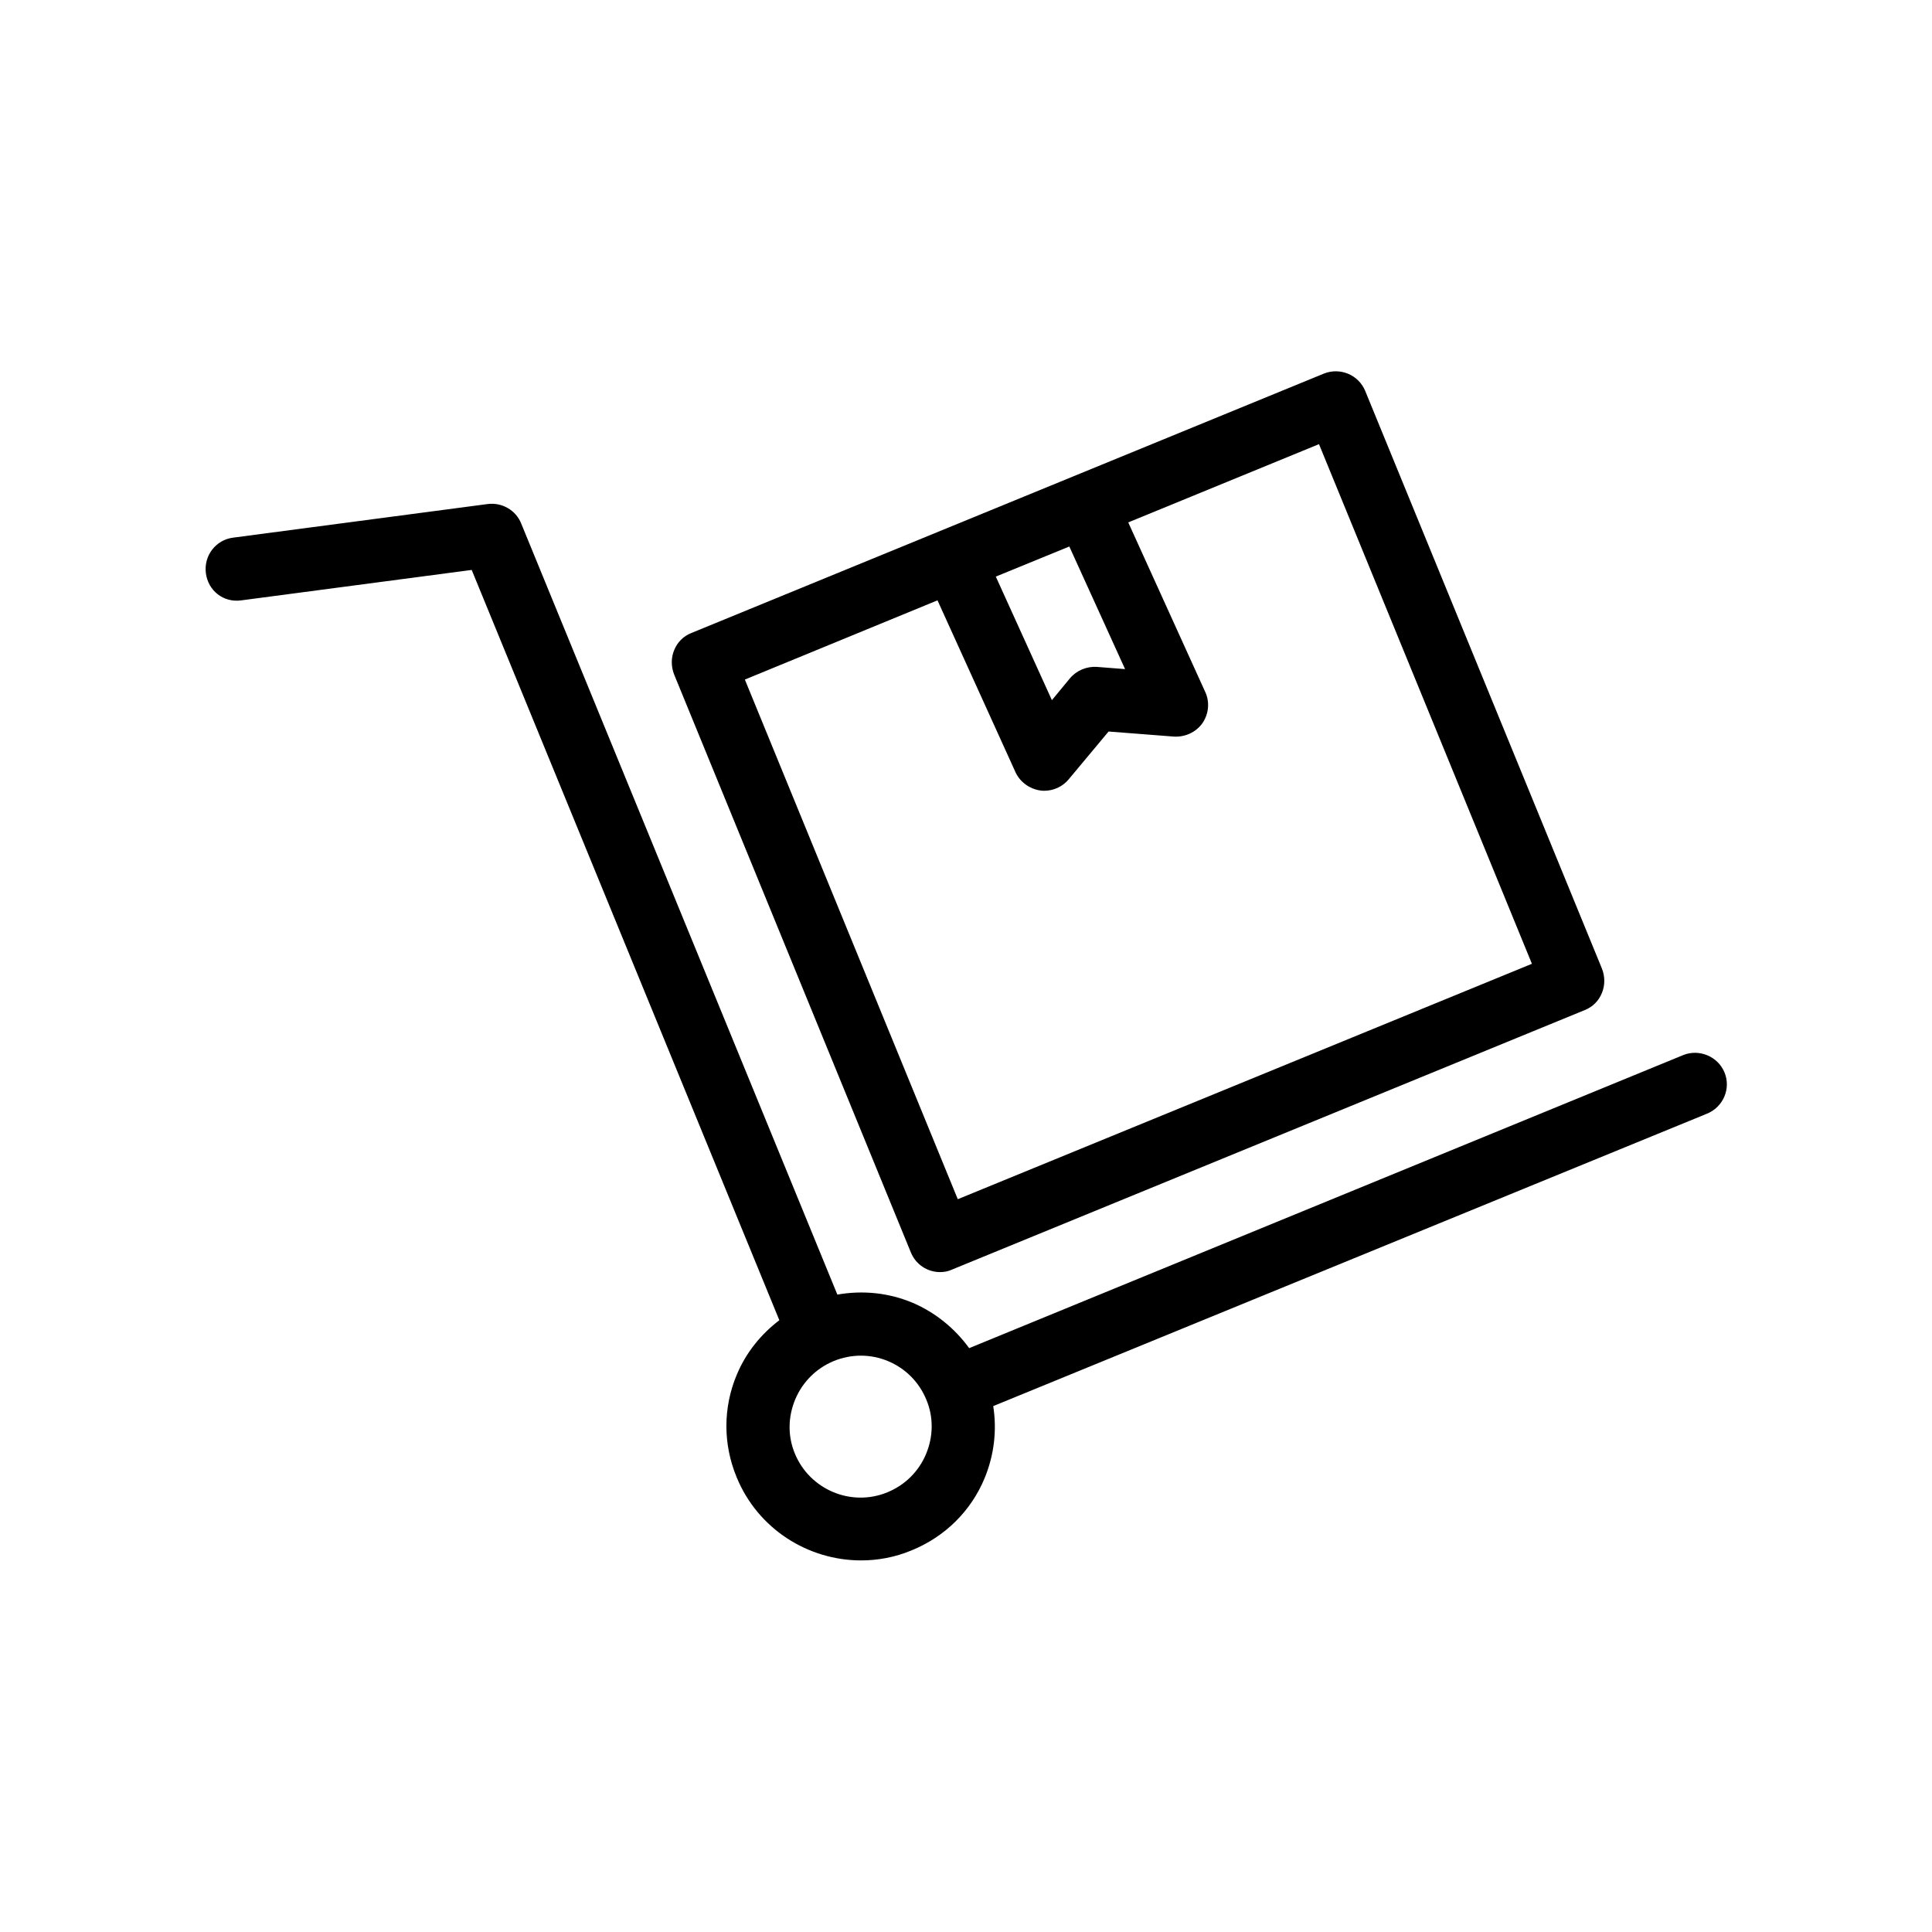 <?xml version="1.0" encoding="UTF-8"?>
<!-- Uploaded to: SVG Repo, www.svgrepo.com, Generator: SVG Repo Mixer Tools -->
<svg fill="#000000" width="800px" height="800px" version="1.1" viewBox="144 144 512 512" xmlns="http://www.w3.org/2000/svg">
 <g>
  <path d="m207.96 303.1 61.043-8.062 81.531 198.84c-4.871 3.695-8.816 8.566-11.25 14.359-3.695 8.734-3.695 18.473-0.082 27.207 5.625 13.77 18.977 22.082 33 22.082 4.449 0 9.07-0.84 13.434-2.688 8.816-3.609 15.703-10.41 19.312-19.145 2.519-6.129 3.273-12.68 2.266-19.062l189.18-77.504c4.281-1.762 6.383-6.633 4.617-10.914-1.762-4.281-6.719-6.297-10.914-4.617l-189.26 77.676c-3.777-5.207-8.902-9.406-14.945-12.008-6.383-2.688-13.266-3.359-19.984-2.184l-83.801-204.38c-1.426-3.527-5.121-5.625-8.902-5.121l-67.426 8.902c-4.617 0.586-7.809 4.785-7.223 9.406 0.586 4.613 4.617 7.887 9.406 7.215zm171.38 201.61c4.617 1.93 8.23 5.543 10.16 10.242 1.93 4.617 1.848 9.742-0.082 14.359-1.93 4.617-5.543 8.23-10.242 10.16-9.574 3.945-20.57-0.672-24.52-10.242-1.93-4.617-1.848-9.742 0.082-14.359 1.93-4.617 5.543-8.23 10.16-10.16 4.699-1.93 9.82-1.93 14.441 0z"/>
  <path d="m385.39 475.91c1.344 3.273 4.449 5.207 7.727 5.207 1.09 0 2.098-0.168 3.191-0.672l167.68-68.77c2.098-0.84 3.695-2.434 4.535-4.535 0.84-2.016 0.84-4.367 0-6.465l-62.727-153.07c-1.762-4.281-6.633-6.297-10.914-4.617l-66.336 27.207-35.016 14.359-66.336 27.207c-2.098 0.84-3.695 2.434-4.535 4.535-0.84 2.016-0.84 4.367 0 6.465zm56.766-154.59-7.473-0.586c-2.688-0.168-5.375 0.922-7.137 3.023l-4.785 5.793-14.863-32.746 19.48-7.977zm-49.711-18.223 20.656 45.512c1.176 2.602 3.695 4.449 6.551 4.871 0.336 0.082 0.754 0.082 1.09 0.082 2.434 0 4.871-1.09 6.465-3.023l10.578-12.68 17.297 1.344c2.938 0.168 5.793-1.09 7.559-3.527 1.68-2.434 2.016-5.625 0.754-8.312l-20.398-44.922 50.551-20.738 56.426 137.71-152.15 62.387-56.426-137.71z"/>
 </g>
</svg>